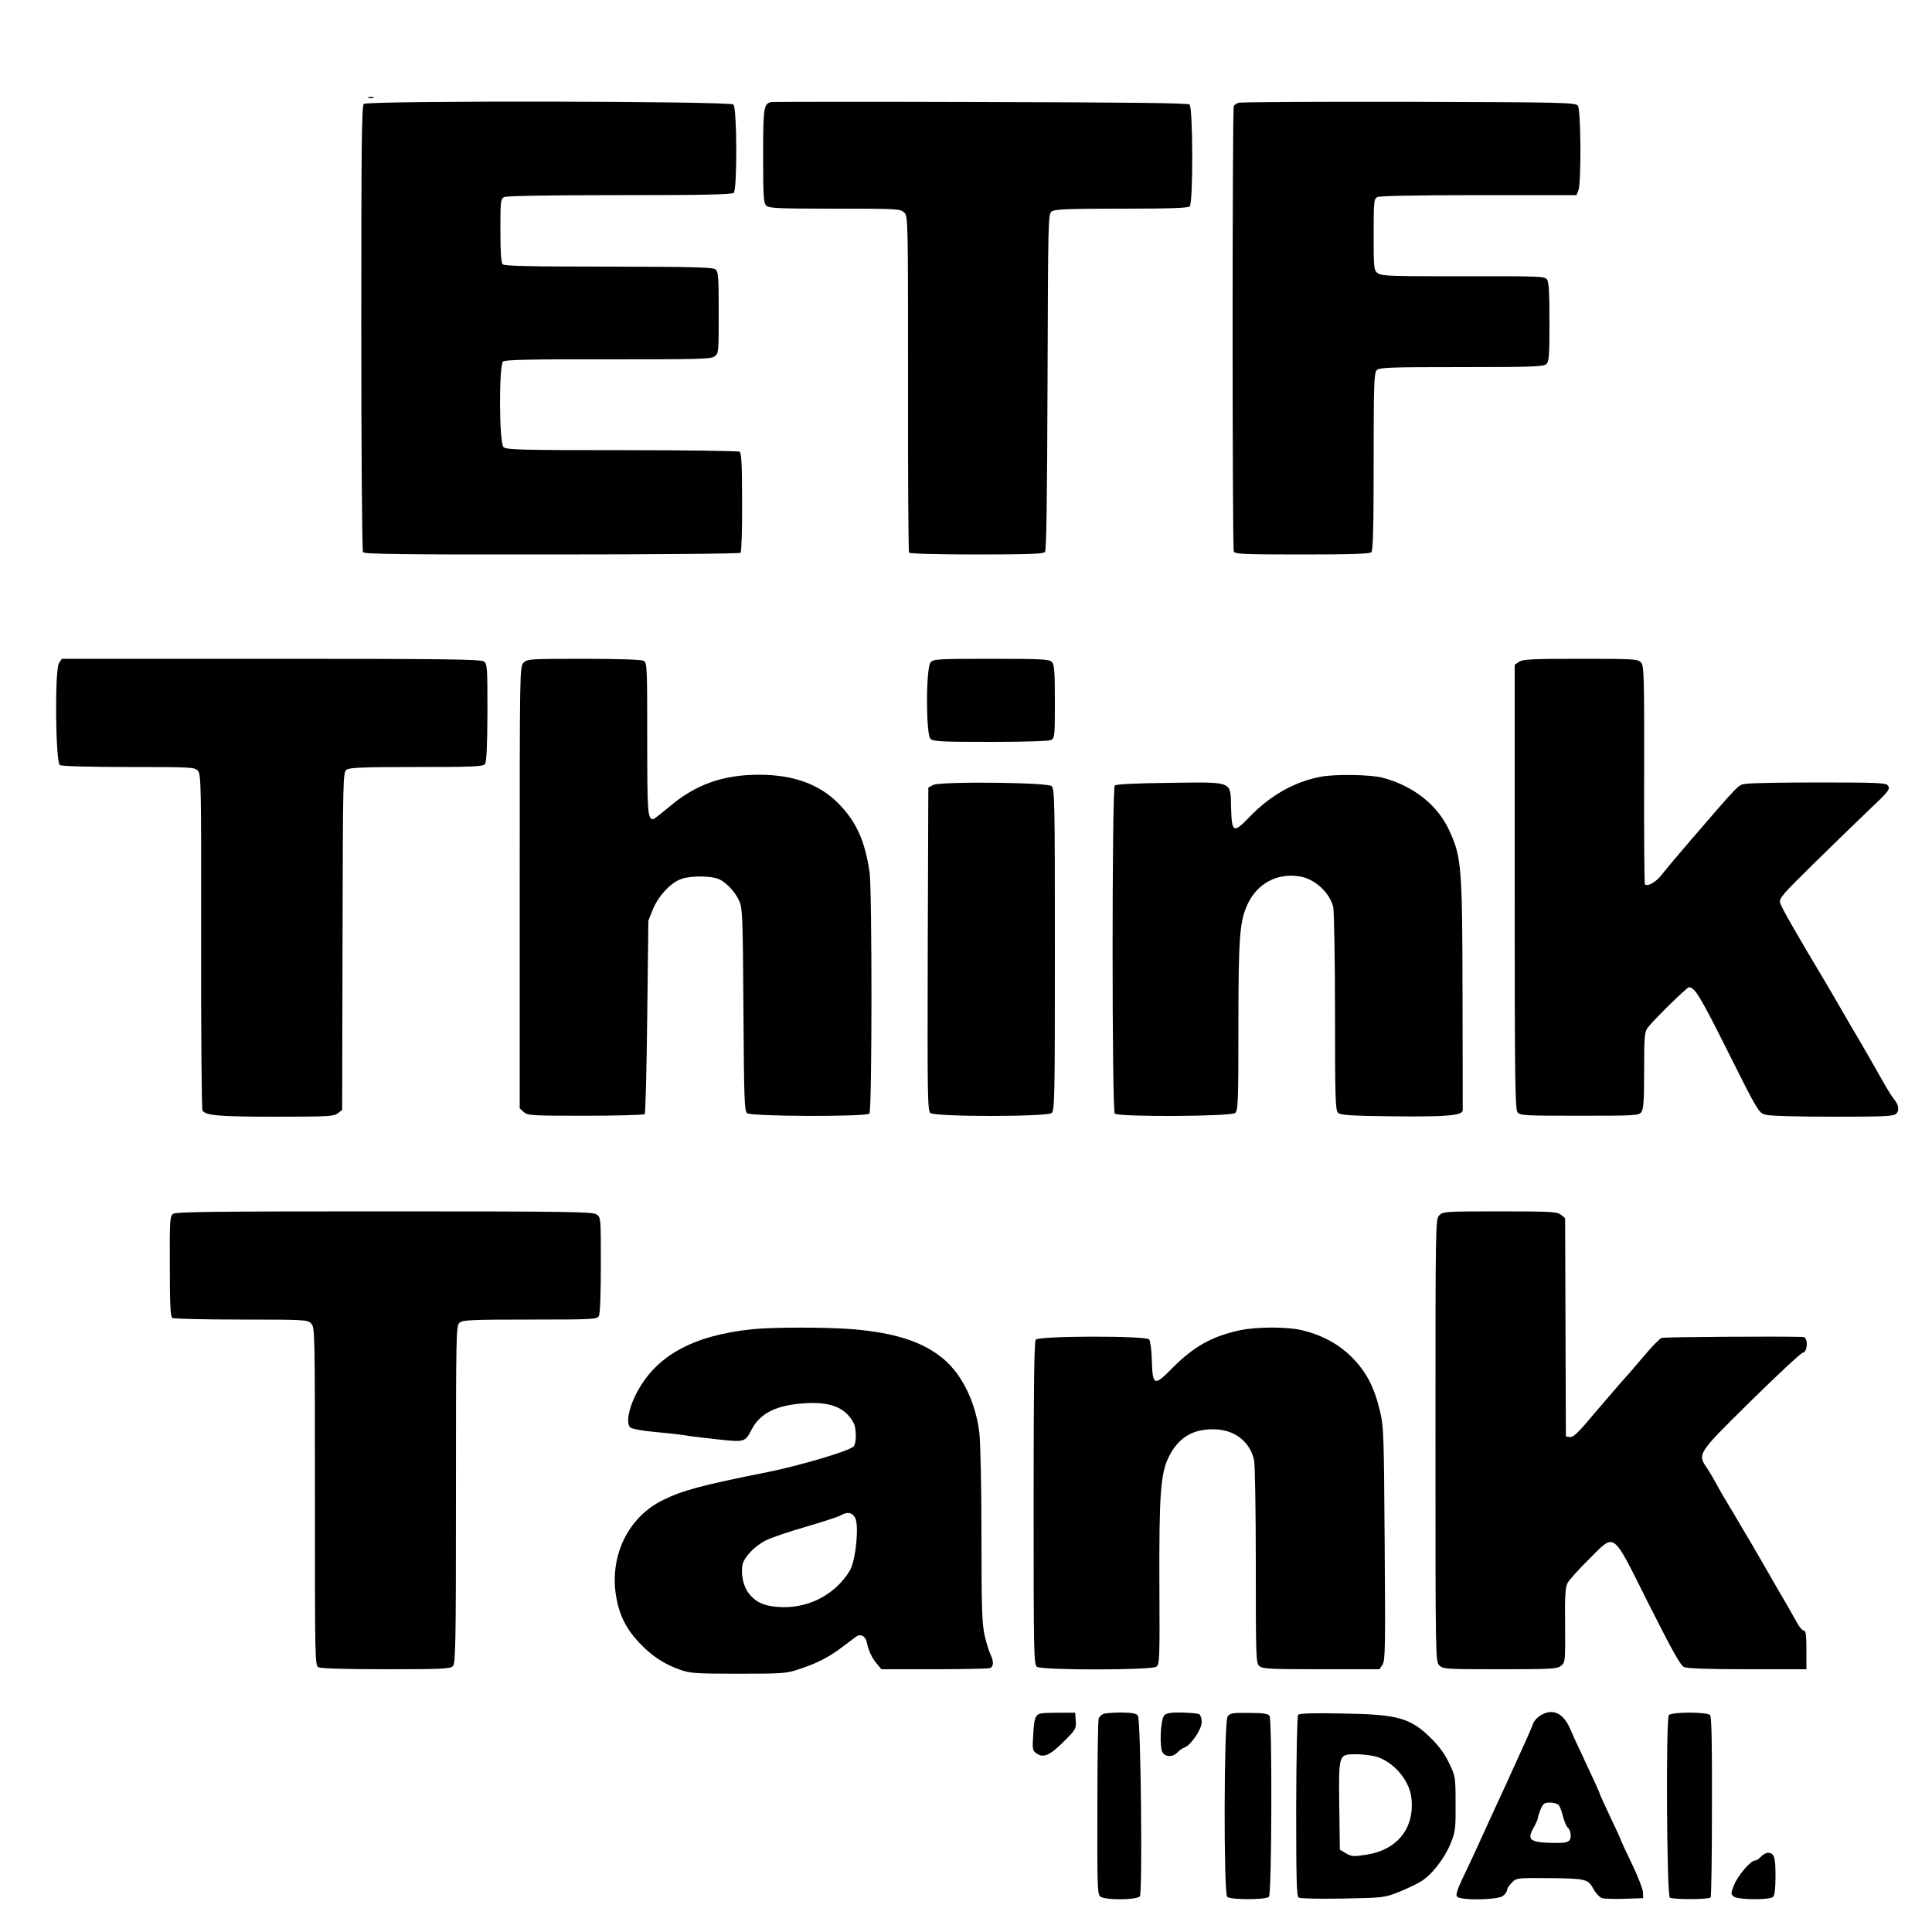 <?xml version="1.0" standalone="no"?>
<!DOCTYPE svg PUBLIC "-//W3C//DTD SVG 20010904//EN"
 "http://www.w3.org/TR/2001/REC-SVG-20010904/DTD/svg10.dtd">
<svg version="1.0" xmlns="http://www.w3.org/2000/svg"
 width="1000pt" height="1000pt" viewBox="0 0 1000 1000"
 preserveAspectRatio="xMidYMid meet">
<g transform="translate(0,1000) scale(0.1,-0.1)"
fill="#000000" stroke="none">
<path d="M1908 9493 c6 -2 18 -2 25 0 6 3 1 5 -13 5 -14 0 -19 -2 -12 -5z"/>
<path d="M1883 9462 c-11 -11 -13 -223 -13 -1160 0 -631 4 -1153 9 -1160 6
-10 193 -13 977 -12 552 0 972 4 977 9 5 5 9 123 8 262 0 194 -3 254 -13 261
-7 4 -282 8 -610 8 -529 0 -598 2 -612 16 -23 22 -24 425 -2 443 11 9 148 12
543 11 466 0 531 1 551 15 22 16 22 20 22 227 0 189 -2 212 -17 224 -15 11
-124 13 -554 14 -402 0 -538 3 -547 12 -8 8 -12 61 -12 175 0 150 1 163 19
173 13 6 219 10 598 10 437 0 582 3 591 12 18 18 17 441 -2 457 -21 18 -1895
21 -1913 3z"/>
<path d="M3994 9472 c-41 -8 -44 -25 -44 -278 0 -207 2 -245 16 -258 13 -14
60 -16 355 -16 327 0 340 -1 359 -20 20 -20 20 -30 20 -885 -1 -476 2 -870 5
-875 4 -6 138 -10 349 -10 274 0 346 3 355 13 7 10 11 266 13 881 3 846 3 868
22 882 16 11 82 14 361 14 252 0 344 3 353 12 18 18 17 511 -1 527 -10 8 -317
11 -1079 13 -585 2 -1073 1 -1084 0z"/>
<path d="M6410 9468 c-10 -4 -21 -11 -24 -17 -8 -13 -8 -2285 0 -2305 5 -14
49 -16 353 -16 257 0 350 3 359 12 9 9 12 127 12 469 0 403 2 459 16 473 14
14 67 16 439 16 372 0 425 2 439 16 14 13 16 47 16 218 0 149 -3 207 -13 220
-12 16 -43 17 -432 16 -368 0 -423 1 -442 15 -22 16 -23 21 -23 200 0 172 1
185 19 195 13 6 196 10 526 10 l505 0 10 26 c15 39 13 416 -3 437 -11 16 -72
18 -875 20 -475 1 -871 -1 -882 -5z"/>
<path d="M305 6567 c-22 -34 -18 -513 5 -527 9 -6 159 -10 356 -10 323 0 342
-1 358 -19 17 -18 18 -76 17 -883 -1 -475 3 -869 7 -876 17 -26 85 -32 378
-32 273 0 304 2 323 18 l22 17 2 873 c2 852 2 874 21 888 16 11 82 14 362 14
288 0 343 2 354 15 8 10 12 84 13 266 0 234 -1 253 -18 265 -16 12 -206 14
-1102 14 l-1083 0 -15 -23z"/>
<path d="M2710 6570 c-20 -20 -20 -33 -20 -1163 l0 -1144 21 -19 c20 -18 40
-19 319 -19 164 0 302 4 307 8 4 5 10 232 13 505 l6 497 24 60 c29 69 93 138
148 156 51 18 160 16 197 -3 41 -22 81 -66 102 -113 16 -37 18 -84 21 -562 3
-464 5 -523 19 -535 21 -17 616 -19 633 -2 14 14 14 1153 1 1249 -24 162 -68
261 -160 355 -99 101 -235 150 -412 150 -188 0 -330 -51 -465 -166 -42 -35
-79 -64 -83 -64 -29 0 -31 31 -31 417 0 378 -1 393 -19 403 -12 6 -129 10
-310 10 -278 0 -292 -1 -311 -20z"/>
<path d="M4817 6572 c-25 -27 -25 -372 -1 -396 13 -14 56 -16 310 -16 185 0
303 4 315 10 18 10 19 23 19 200 0 158 -3 191 -16 204 -13 14 -56 16 -313 16
-276 0 -299 -1 -314 -18z"/>
<path d="M7862 6574 l-22 -15 0 -1148 c0 -975 2 -1150 14 -1167 14 -18 29 -19
321 -19 292 0 307 1 321 19 11 16 14 62 14 215 0 172 2 199 18 221 26 36 203
210 214 210 30 0 59 -48 202 -334 155 -310 159 -316 195 -326 21 -6 169 -10
348 -10 273 0 314 2 328 16 18 18 12 48 -15 79 -9 11 -38 58 -64 105 -26 47
-74 130 -106 185 -33 55 -80 136 -105 180 -26 44 -56 96 -67 115 -161 269
-239 405 -244 427 -6 23 11 43 173 202 99 97 224 219 279 271 115 109 120 116
104 136 -10 12 -68 14 -354 14 -187 0 -358 -3 -379 -7 -41 -6 -27 8 -287 -293
-63 -73 -129 -152 -148 -176 -29 -39 -74 -65 -88 -51 -3 3 -5 258 -4 567 1
516 -1 564 -16 581 -16 18 -37 19 -313 19 -252 0 -300 -2 -319 -16z"/>
<path d="M6833 5979 c-135 -26 -261 -98 -367 -209 -82 -85 -90 -80 -94 48 -4
142 17 134 -320 130 -176 -2 -275 -7 -282 -14 -15 -15 -15 -1683 0 -1698 18
-18 602 -15 623 3 15 12 17 56 17 442 0 473 6 554 50 644 50 103 151 157 265
139 79 -11 158 -84 176 -160 4 -22 9 -267 9 -545 0 -459 2 -508 17 -520 12
-11 76 -15 289 -17 272 -3 353 4 355 31 0 7 0 275 -1 597 -1 658 -5 713 -67
848 -61 135 -186 234 -348 277 -64 16 -249 19 -322 4z"/>
<path d="M4830 5937 l-25 -13 -3 -836 c-2 -768 -1 -837 14 -849 25 -20 603
-20 627 0 16 12 17 84 17 846 0 762 -1 834 -17 846 -23 20 -576 25 -613 6z"/>
<path d="M896 3717 c-17 -12 -18 -34 -17 -272 0 -198 3 -260 13 -267 7 -4 167
-8 356 -8 329 0 343 -1 362 -20 20 -20 20 -33 20 -895 0 -854 0 -875 19 -885
13 -6 141 -10 350 -10 286 0 332 2 345 16 14 14 16 108 16 888 0 833 1 874 18
889 17 15 57 17 365 17 332 0 347 1 357 19 6 12 10 115 10 265 0 242 0 245
-22 260 -20 14 -141 16 -1098 16 -875 0 -1080 -2 -1094 -13z"/>
<path d="M7450 3710 c-20 -20 -20 -33 -20 -1165 0 -1132 0 -1145 20 -1165 19
-19 33 -20 314 -20 268 0 296 2 316 18 22 18 22 23 21 210 -2 152 1 197 13
219 8 15 57 70 109 121 140 139 117 156 310 -229 121 -240 165 -320 184 -328
16 -7 128 -11 328 -11 l305 0 0 100 c0 76 -3 100 -13 100 -7 0 -23 17 -34 38
-11 20 -36 64 -55 97 -20 33 -69 119 -110 190 -41 72 -90 155 -108 185 -18 30
-41 69 -50 85 -10 17 -34 57 -54 90 -19 33 -41 71 -48 85 -7 14 -25 44 -40 67
-53 79 -57 74 223 350 138 136 259 249 270 251 27 5 28 82 2 82 -122 4 -719 0
-732 -5 -10 -3 -49 -43 -87 -88 -38 -45 -91 -107 -119 -137 -27 -31 -94 -109
-149 -173 -76 -92 -103 -117 -120 -115 l-21 3 -2 565 -2 565 -21 17 c-20 16
-50 18 -316 18 -281 0 -295 -1 -314 -20z"/>
<path d="M3894 3120 c-313 -33 -503 -140 -603 -338 -39 -77 -51 -151 -28 -171
9 -7 62 -17 119 -22 57 -5 130 -13 163 -18 33 -6 113 -15 177 -22 131 -14 135
-13 168 51 44 86 131 129 281 137 130 8 207 -24 248 -104 15 -30 14 -108 -2
-121 -30 -25 -278 -98 -446 -132 -342 -68 -441 -95 -543 -146 -176 -88 -272
-284 -240 -491 16 -100 52 -173 120 -245 65 -69 127 -110 208 -139 54 -20 80
-22 304 -22 230 0 249 1 315 23 92 30 157 63 223 114 30 22 62 47 72 54 23 17
49 5 56 -27 10 -46 27 -83 52 -112 l24 -29 273 0 c150 0 280 3 289 6 20 8 20
36 2 72 -7 15 -21 59 -30 99 -13 60 -16 143 -16 515 0 256 -5 481 -11 533 -19
155 -88 298 -183 379 -106 90 -249 137 -472 156 -135 11 -414 11 -520 0z m531
-974 c23 -34 5 -222 -26 -275 -78 -129 -224 -202 -378 -188 -71 6 -112 26
-147 72 -28 37 -41 104 -30 149 10 39 64 95 120 123 28 14 121 46 206 70 85
25 166 51 180 59 37 20 58 17 75 -10z"/>
<path d="M6420 3115 c-146 -31 -241 -84 -353 -197 -92 -94 -101 -91 -105 37
-1 54 -8 105 -14 112 -16 20 -571 19 -587 -1 -8 -10 -11 -238 -11 -847 0 -775
1 -835 17 -846 25 -19 592 -18 618 0 17 13 18 36 16 418 -2 472 6 584 49 669
49 98 121 142 227 142 109 1 191 -60 214 -159 5 -21 9 -266 9 -544 0 -477 1
-507 18 -522 16 -15 54 -17 320 -17 l302 0 16 24 c14 22 15 87 11 628 -4 575
-5 607 -26 691 -29 120 -71 199 -145 273 -68 68 -154 114 -257 139 -78 18
-230 18 -319 0z"/>
<path d="M5393 1132 c-34 -5 -40 -21 -45 -110 -5 -79 -4 -84 19 -99 35 -23 67
-9 139 63 62 61 65 67 62 107 l-3 42 -75 0 c-41 0 -85 -1 -97 -3z"/>
<path d="M5712 1129 c-10 -4 -22 -14 -25 -23 -4 -9 -7 -217 -7 -463 -1 -415 0
-448 16 -460 26 -19 188 -18 204 2 14 17 5 908 -10 934 -7 12 -26 16 -84 17
-41 0 -83 -3 -94 -7z"/>
<path d="M6026 1121 c-20 -23 -26 -172 -7 -194 18 -23 54 -21 76 3 10 11 26
22 36 25 32 11 89 94 89 131 0 18 -6 36 -12 41 -7 4 -48 8 -90 9 -59 1 -81 -3
-92 -15z"/>
<path d="M6354 1115 c-19 -27 -21 -914 -2 -933 16 -16 200 -16 216 0 15 15 17
914 3 937 -7 11 -34 15 -106 15 -86 1 -99 -1 -111 -19z"/>
<path d="M6719 1124 c-5 -6 -9 -212 -10 -474 0 -374 2 -465 13 -472 7 -5 108
-7 228 -5 210 4 217 5 290 34 41 16 94 42 117 56 57 36 122 121 153 199 23 57
25 76 24 203 0 137 -1 142 -33 208 -20 44 -53 89 -89 125 -111 111 -174 129
-471 133 -146 3 -216 1 -222 -7z m395 -214 c91 -21 180 -120 191 -213 19 -158
-71 -272 -233 -297 -65 -10 -76 -10 -105 7 l-32 19 -3 229 c-3 268 -4 265 87
265 31 0 74 -5 95 -10z"/>
<path d="M7973 1121 c-17 -11 -34 -30 -38 -43 -7 -21 -39 -93 -85 -193 -10
-22 -33 -71 -50 -110 -18 -38 -44 -97 -60 -130 -45 -98 -76 -166 -105 -230
-15 -33 -45 -96 -66 -140 -27 -58 -35 -83 -27 -92 16 -20 207 -18 236 3 12 8
22 22 22 30 0 8 11 26 25 39 24 25 27 25 182 24 204 -2 212 -4 241 -57 13 -23
33 -44 45 -47 12 -3 65 -5 117 -3 l95 3 -1 31 c-1 17 -27 84 -58 148 -31 64
-56 119 -56 121 0 3 -25 57 -55 120 -30 64 -55 118 -55 121 0 5 -30 70 -95
209 -19 39 -45 96 -58 127 -37 83 -90 107 -154 69z m95 -464 c6 -7 16 -33 22
-59 7 -26 18 -53 26 -59 8 -6 14 -24 14 -40 0 -36 -18 -41 -119 -37 -93 4
-107 19 -73 78 12 21 22 44 22 50 0 6 7 26 14 45 13 30 20 35 49 35 19 0 39
-6 45 -13z"/>
<path d="M8638 1123 c-16 -19 -11 -935 5 -945 17 -11 205 -10 211 1 4 5 7 217
7 471 1 336 -2 465 -10 473 -17 17 -199 16 -213 0z"/>
<path d="M9115 390 c-10 -11 -24 -20 -31 -20 -23 0 -91 -80 -109 -128 -17 -43
-17 -46 0 -59 24 -17 186 -18 203 -1 8 8 12 47 12 108 0 98 -7 120 -40 120 -9
0 -25 -9 -35 -20z"/>
</g>
</svg>
